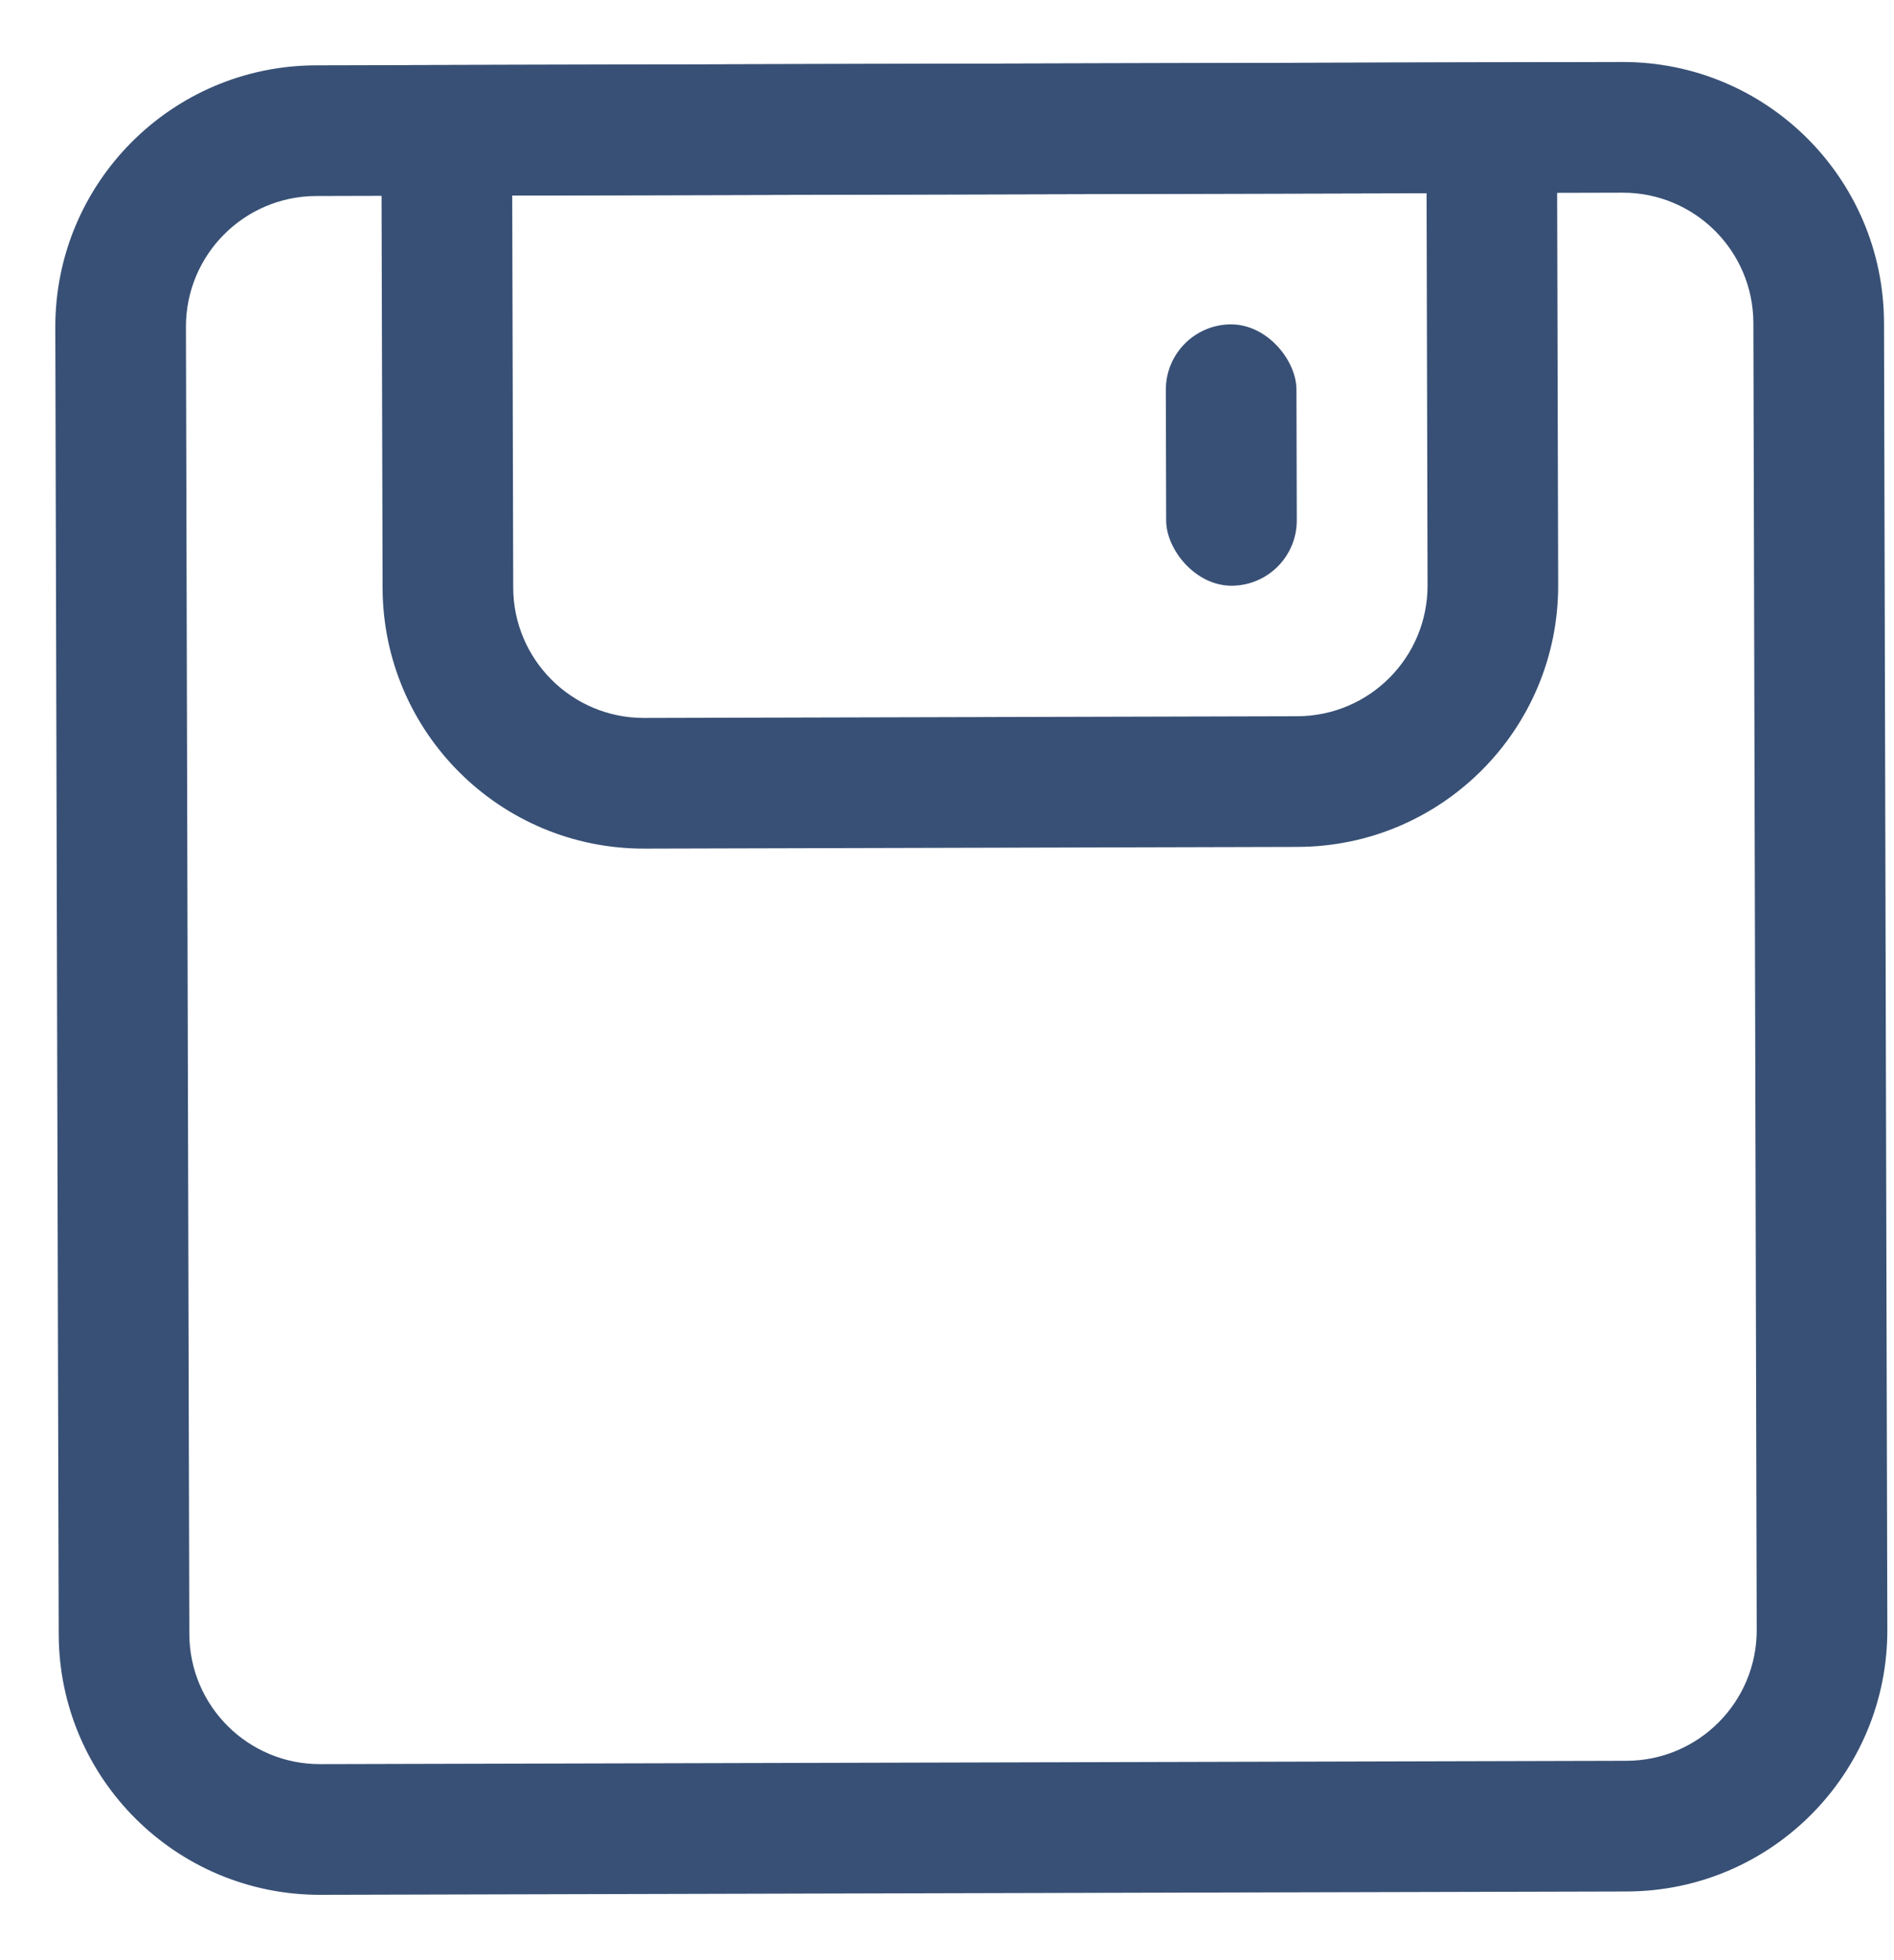 <svg width="29" height="30" viewBox="0 0 29 30" fill="none" xmlns="http://www.w3.org/2000/svg">
<path fill-rule="evenodd" clip-rule="evenodd" d="M24.842 2.949L4.842 3C3.737 3.003 2.844 3.901 2.847 5.006L2.899 25.006C2.901 26.11 3.799 27.003 4.904 27L24.904 26.949C26.008 26.946 26.901 26.048 26.898 24.944L26.847 4.944C26.844 3.839 25.947 2.946 24.842 2.949ZM4.837 1C2.628 1.006 0.842 2.802 0.847 5.011L0.899 25.011C0.904 27.22 2.7 29.006 4.909 29L24.909 28.949C27.118 28.943 28.904 27.148 28.898 24.939L28.847 4.939C28.841 2.73 27.046 0.943 24.837 0.949L4.837 1Z" fill="#385075"/>
<path fill-rule="evenodd" clip-rule="evenodd" d="M21.843 2.957L7.843 2.993L7.858 8.993C7.861 10.097 8.759 10.991 9.863 10.988L19.863 10.962C20.968 10.959 21.861 10.062 21.858 8.957L21.843 2.957ZM5.837 0.998L5.858 8.998C5.864 11.207 7.659 12.993 9.868 12.988L19.868 12.962C22.077 12.956 23.864 11.161 23.858 8.952L23.837 0.952L5.837 0.998Z" fill="#385075"/>
<rect x="17.848" y="4.967" width="2" height="4" rx="1" transform="rotate(-0.147 17.848 4.967)" fill="#385075"/>
</svg>
